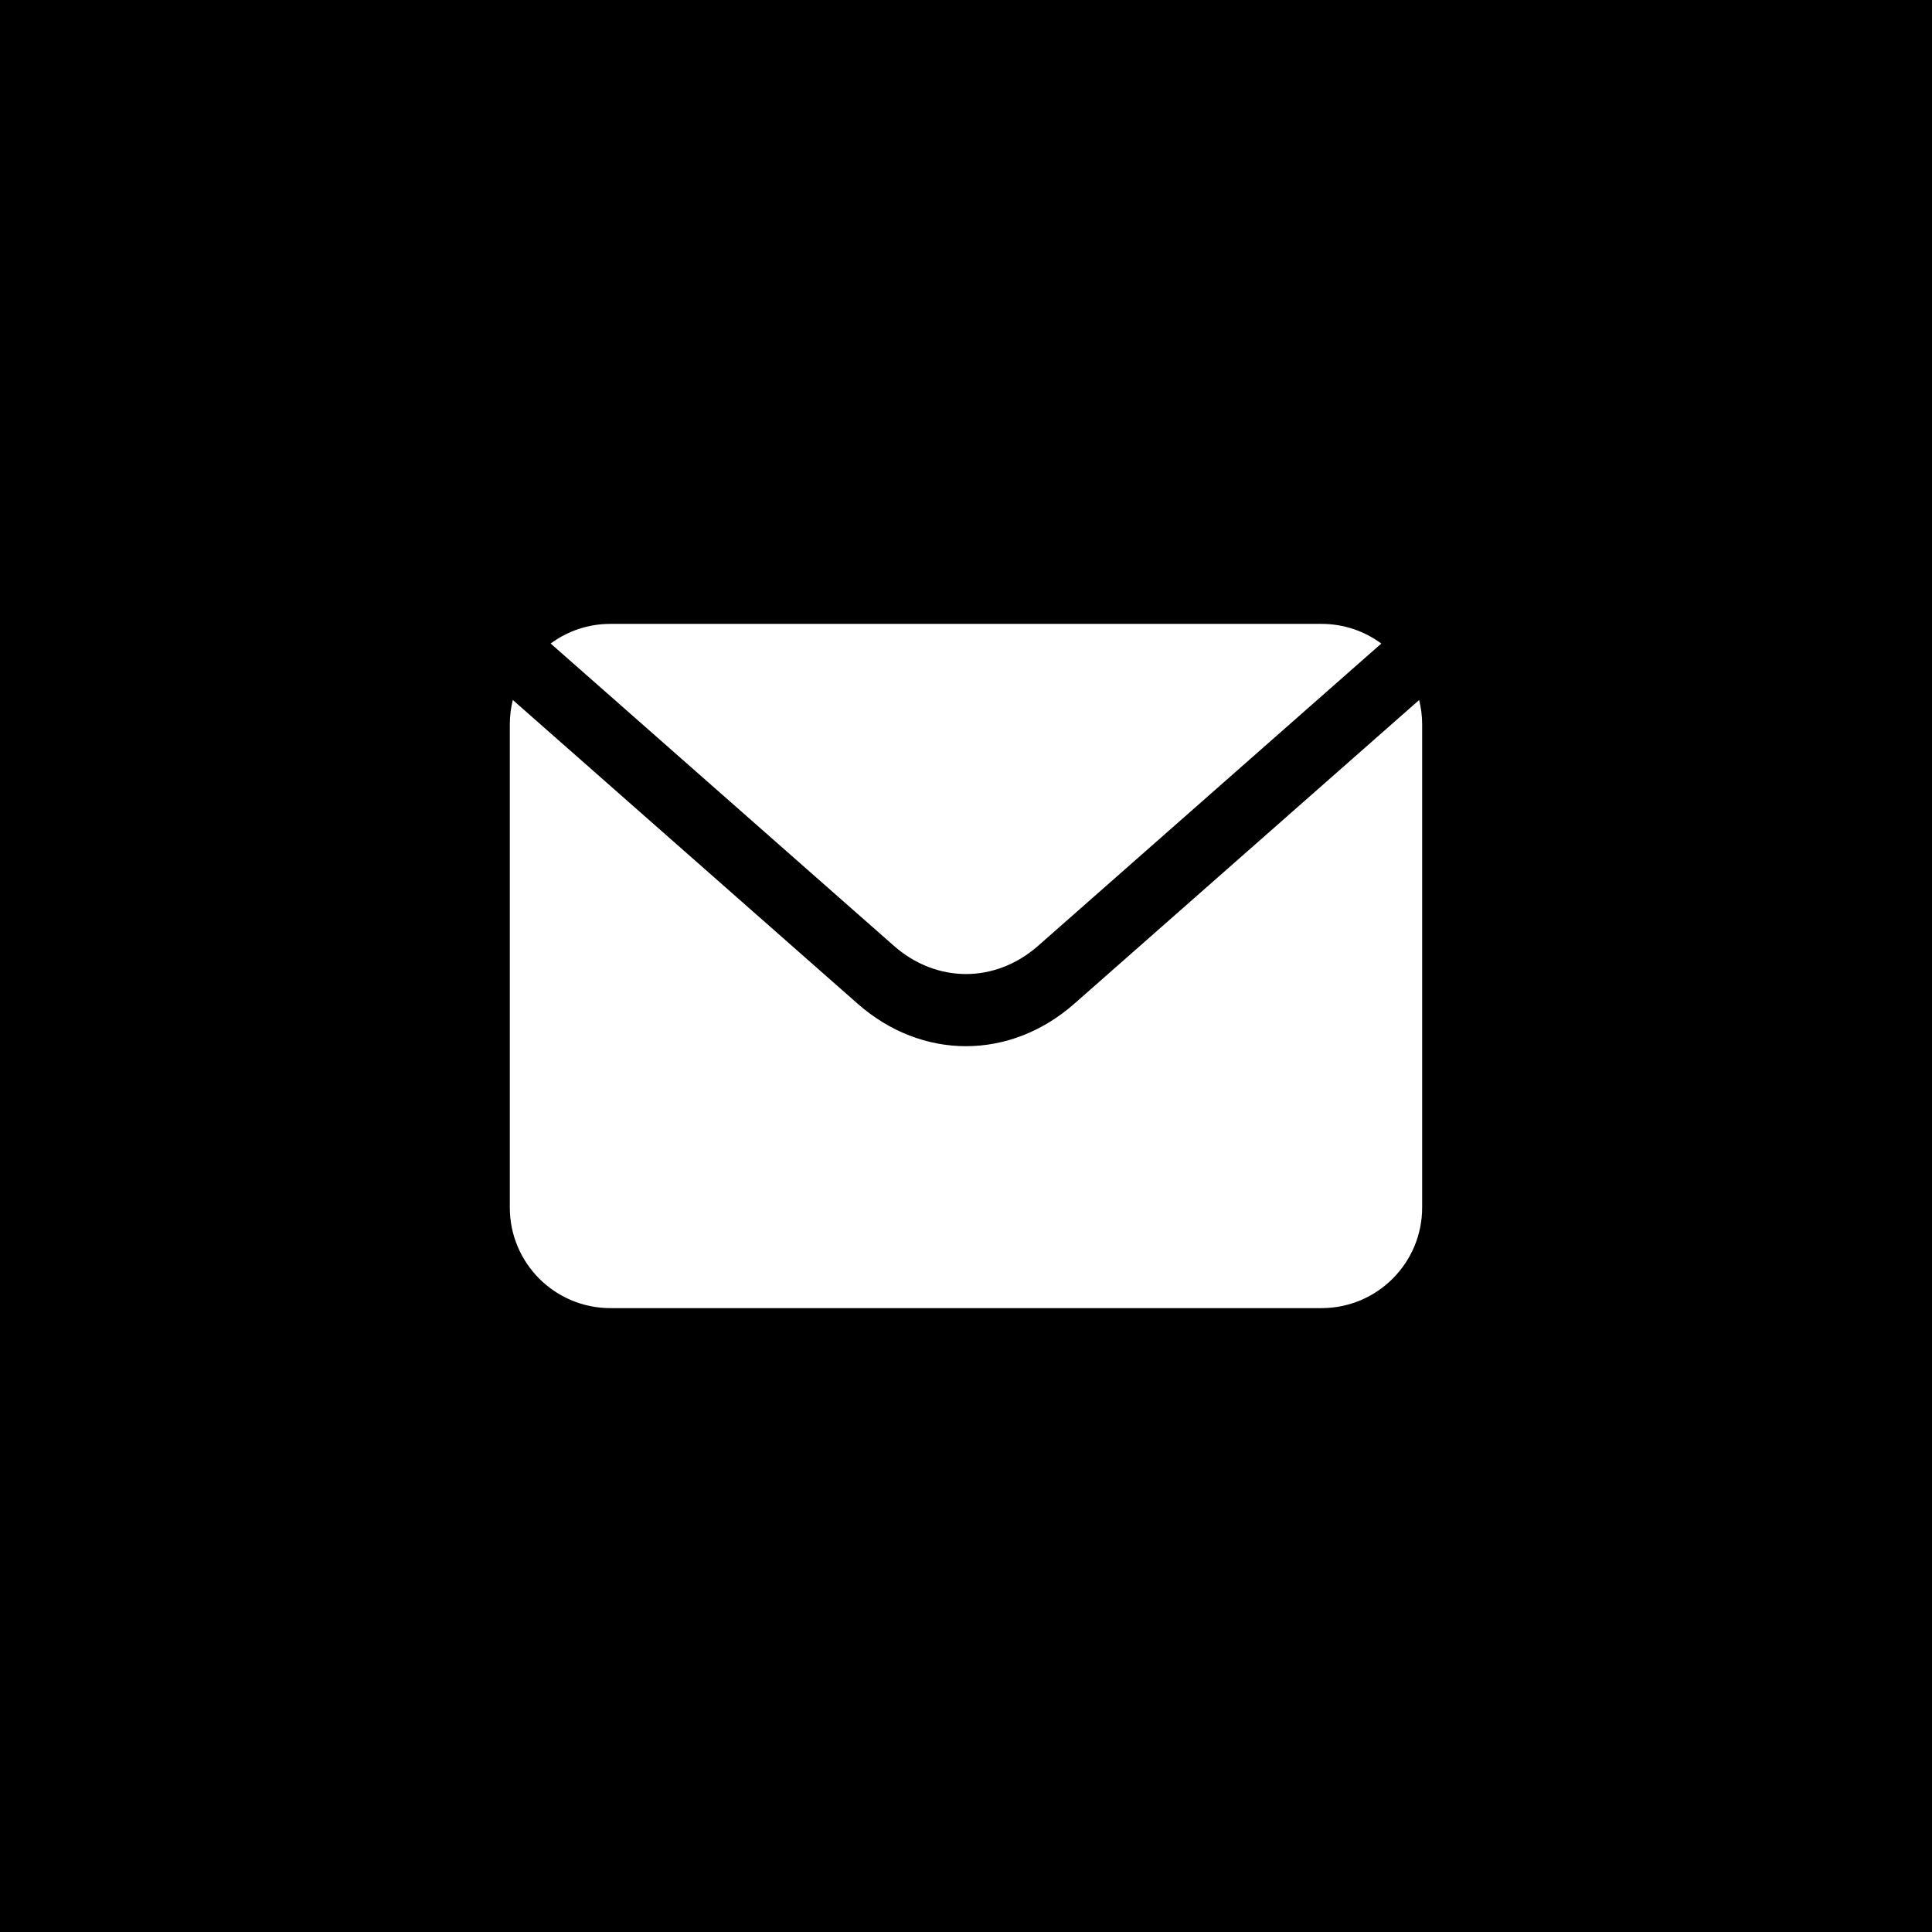 <svg width="48" height="48" viewBox="0 0 48 48" fill="none" xmlns="http://www.w3.org/2000/svg">
<rect x="0" y="0" width="48" height="48" fill="#808080" stroke="none"/>
<g clip-path="url(#clip0_217_7898)">
<rect width="48" height="48" fill="black"/>
<circle cx="24" cy="24" r="24" fill="black"/>
<path fill-rule="evenodd" clip-rule="evenodd" d="M12.741 17.391C12.692 17.586 12.666 17.79 12.666 18V30C12.666 31.381 13.785 32.5 15.166 32.5H32.833C34.213 32.5 35.333 31.381 35.333 30V18C35.333 17.79 35.307 17.587 35.258 17.392L26.695 24.934C25.094 26.345 22.905 26.345 21.304 24.934L12.741 17.391ZM34.318 15.989C33.903 15.682 33.389 15.5 32.833 15.5H15.166C14.61 15.5 14.097 15.681 13.681 15.988L22.203 23.494C23.27 24.435 24.73 24.435 25.797 23.494L34.318 15.989Z" fill="white"/>
</g>
<defs>
<clipPath id="clip0_217_7898">
<rect width="48" height="48" fill="white"/>
</clipPath>
</defs>
</svg>
